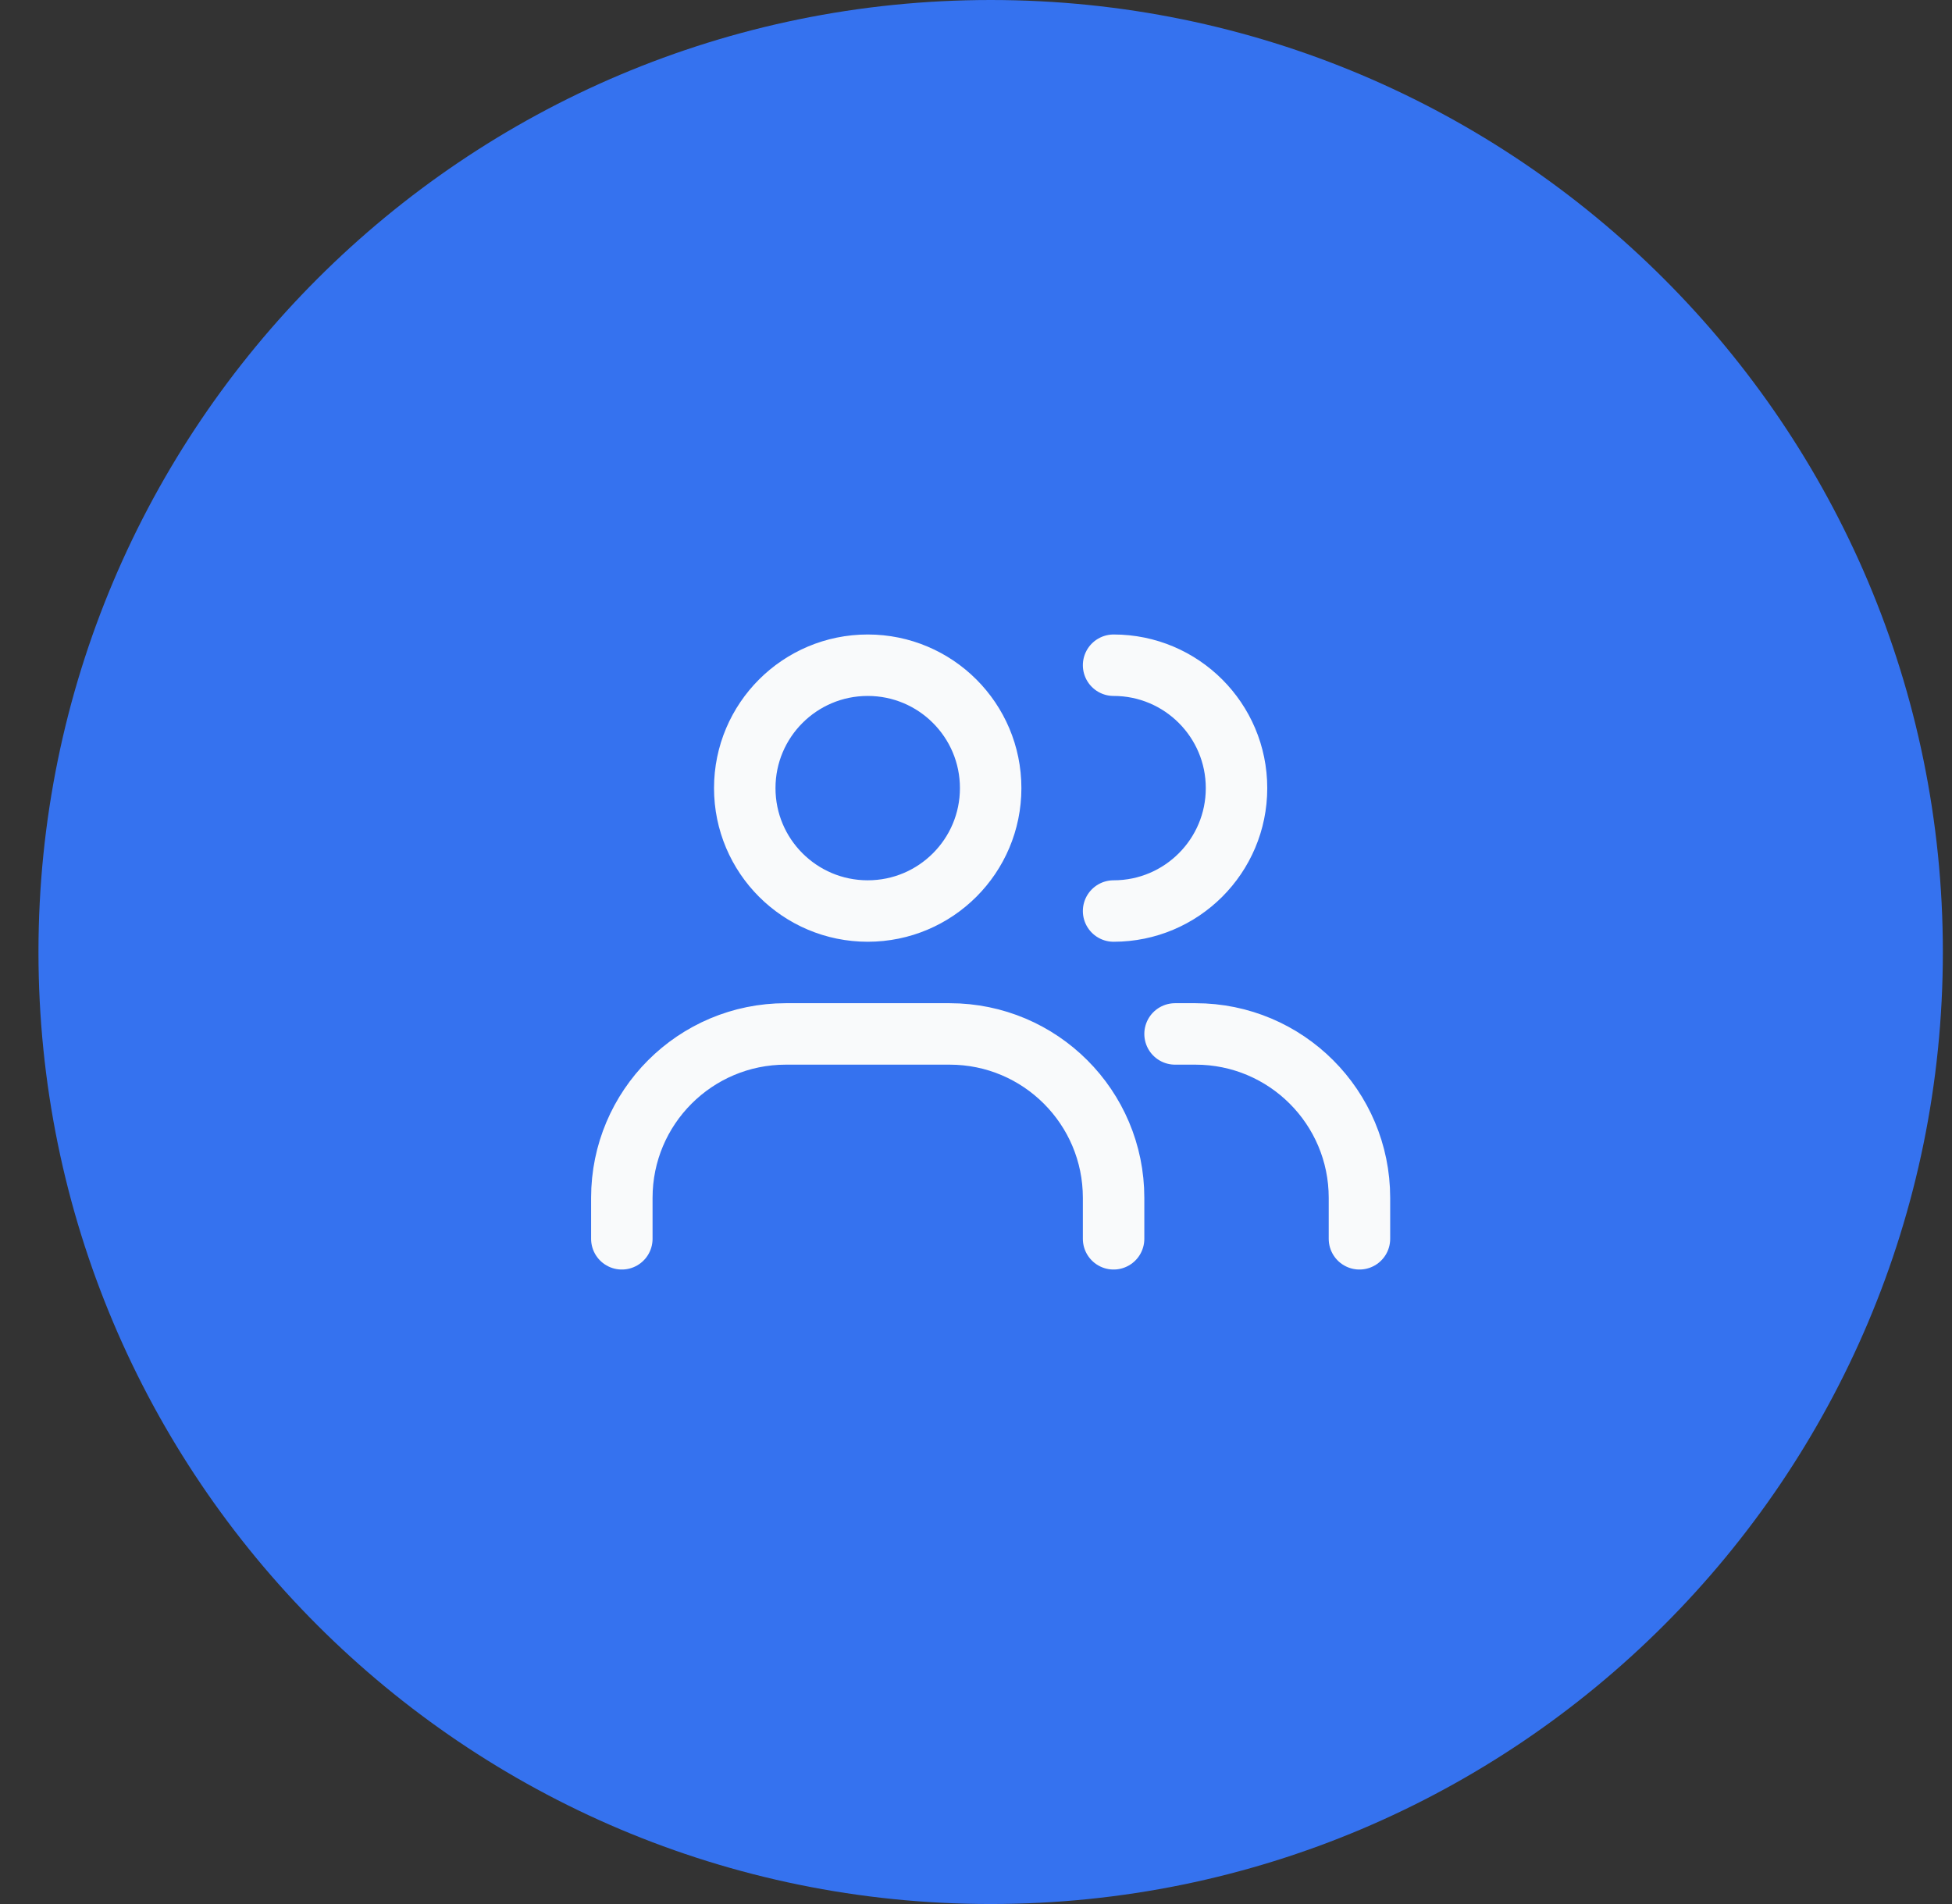 <svg width="41" height="40" viewBox="0 0 41 40" fill="none" xmlns="http://www.w3.org/2000/svg">
<rect x="0" y="0" width="41" height="40" fill="#333333" stroke="none"/>
<path d="M0.808 20C0.808 8.954 9.762 0 20.808 0C31.853 0 40.808 8.954 40.808 20C40.808 31.046 31.853 40 20.808 40C9.762 40 0.808 31.046 0.808 20Z" fill="#3572EF"/>
<path d="M13.061 26.025V25.164C13.061 23.263 14.603 21.721 16.504 21.721H19.947C21.849 21.721 23.39 23.263 23.39 25.164V26.025M23.39 19.139C24.816 19.139 25.972 17.983 25.972 16.557C25.972 15.131 24.816 13.975 23.39 13.975M28.554 26.025V25.164C28.554 23.263 27.013 21.721 25.111 21.721H24.681M20.808 16.557C20.808 17.983 19.652 19.139 18.226 19.139C16.799 19.139 15.643 17.983 15.643 16.557C15.643 15.131 16.799 13.975 18.226 13.975C19.652 13.975 20.808 15.131 20.808 16.557Z" stroke="#F9FAFB" stroke-width="1.291" stroke-linecap="round" stroke-linejoin="round"/>
</svg>
